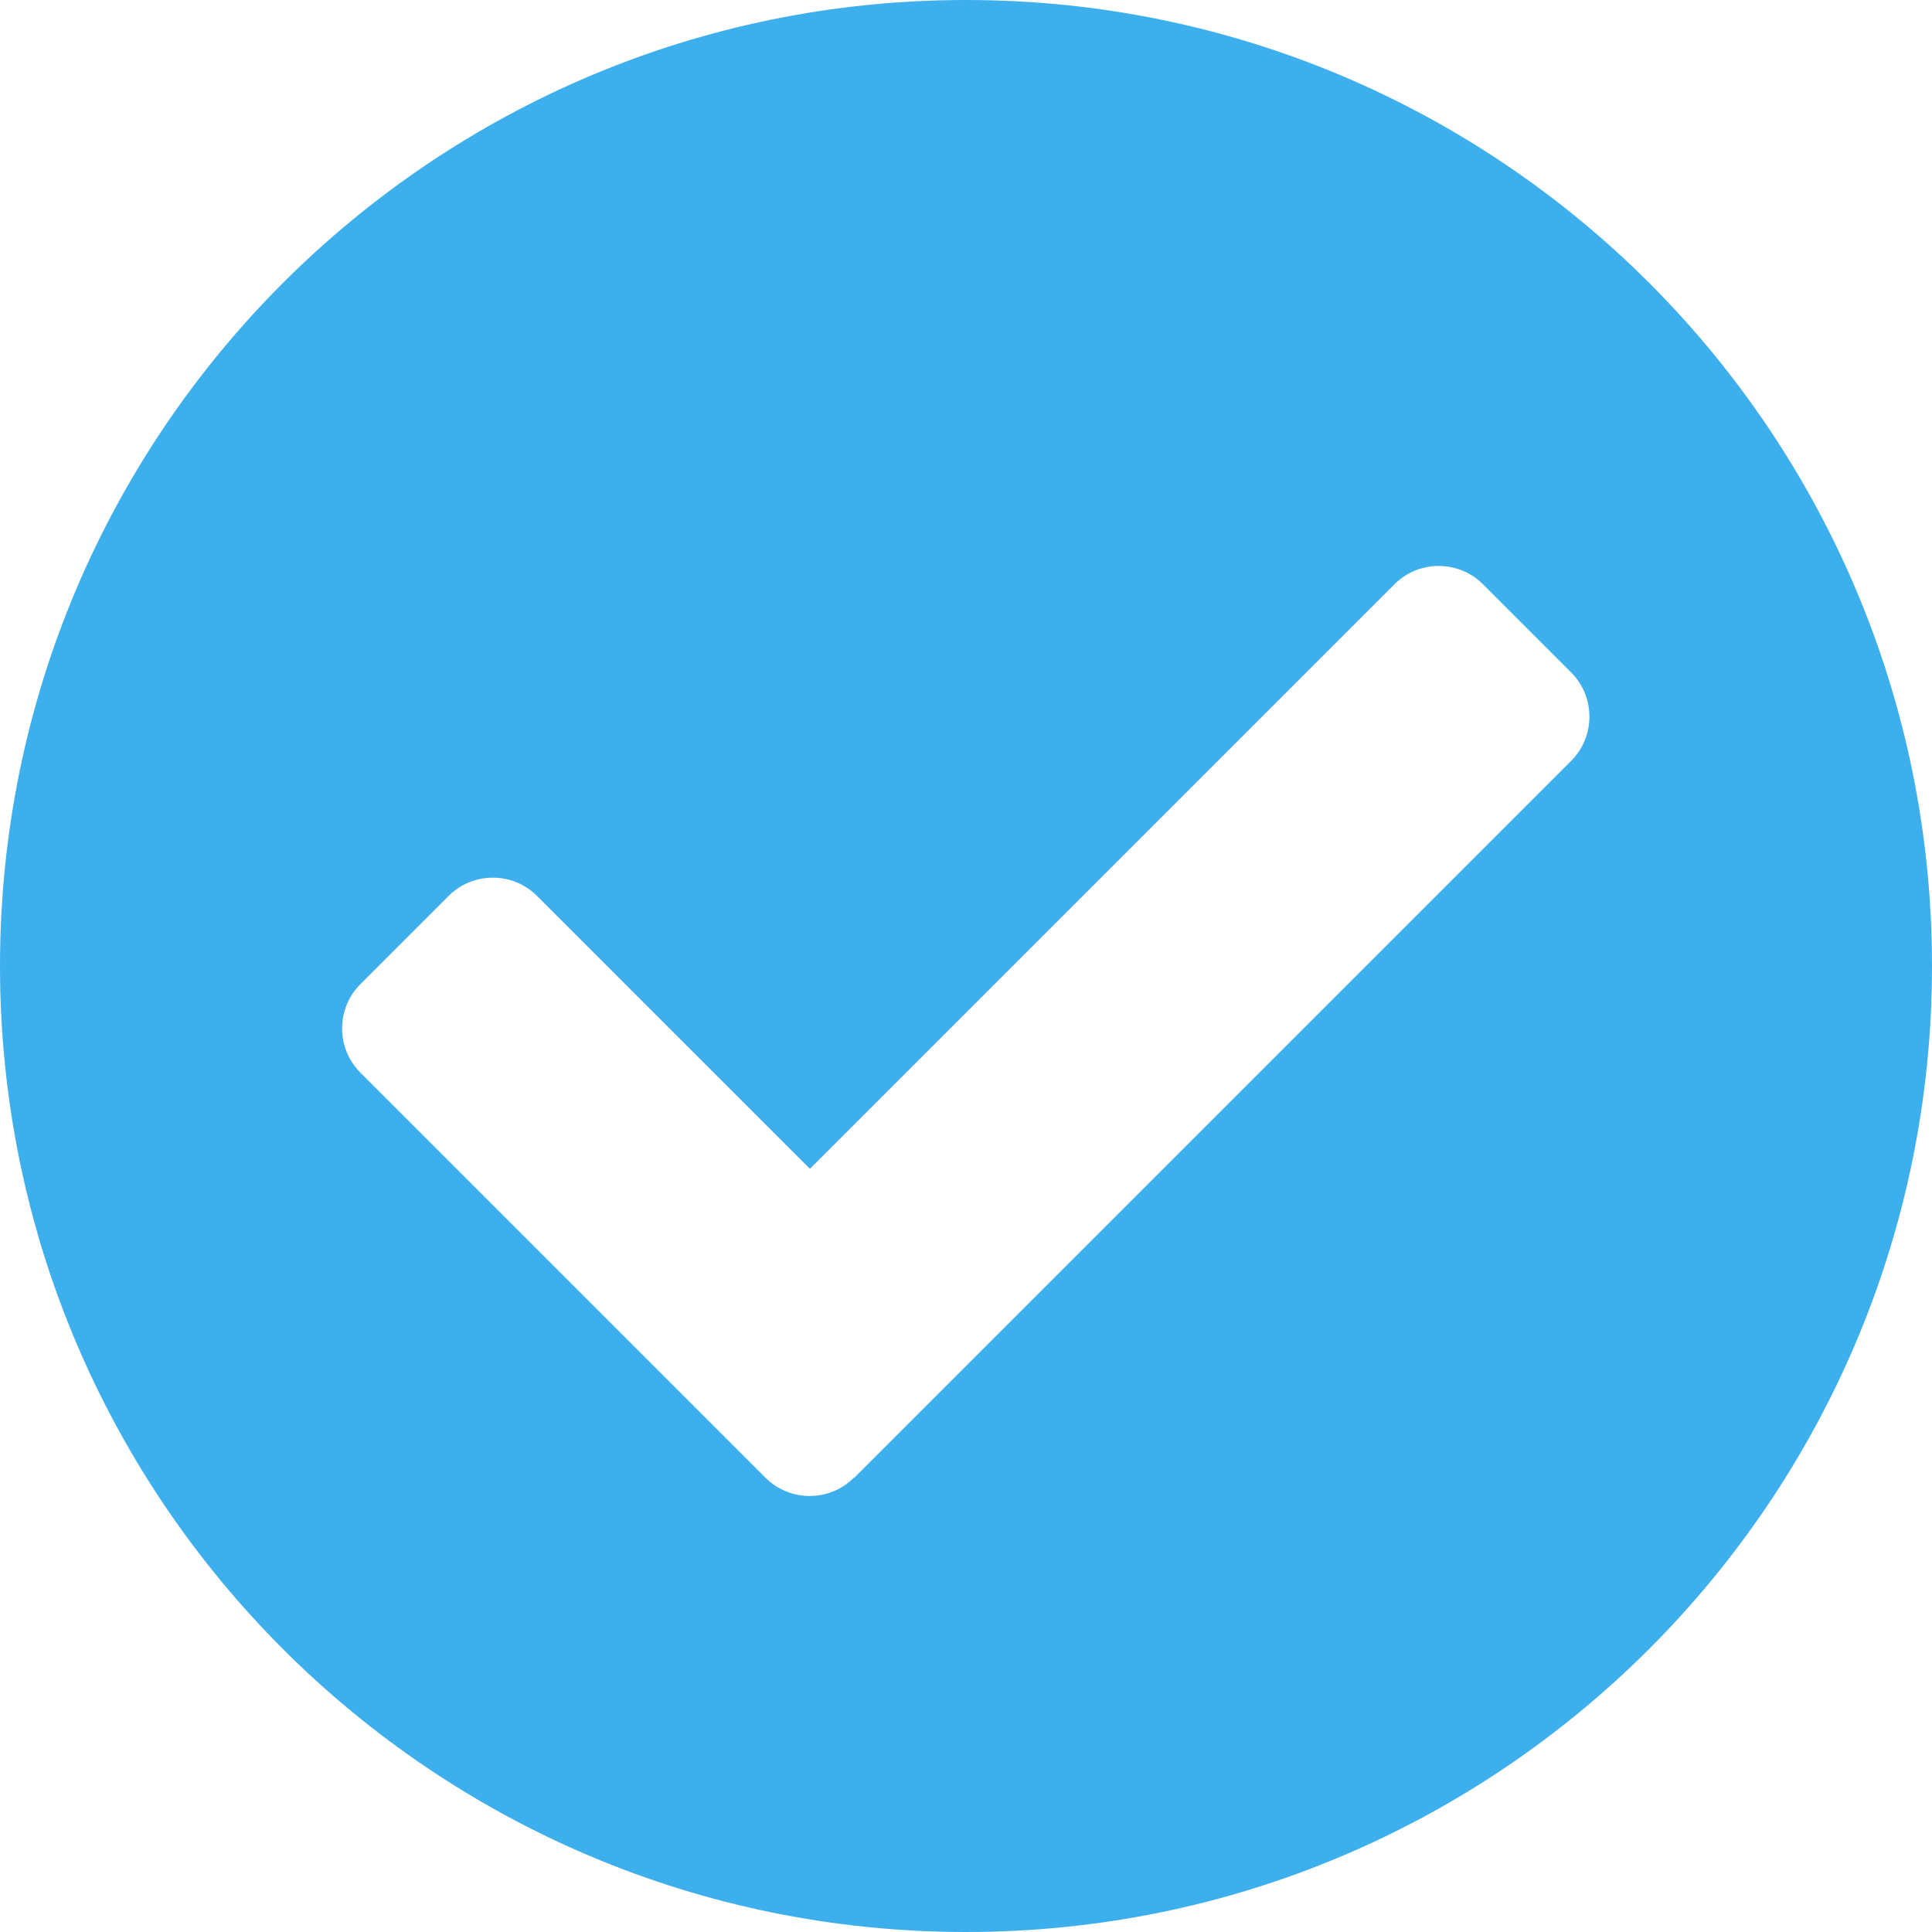 <?xml version="1.0" encoding="UTF-8"?><svg id="Ebene_1" xmlns="http://www.w3.org/2000/svg" viewBox="0 0 41.34 41.34"><defs><style>.cls-1{fill:#3eafed;}</style></defs><path id="Icon_awesome-check-circle" class="cls-1" d="M41.34,20.67c0,11.42-9.26,20.67-20.67,20.67S0,32.09,0,20.67,9.26,0,20.67,0h0c11.42,0,20.67,9.25,20.67,20.67h0Zm-23.06,10.95l15.34-15.34c.52-.52,.52-1.37,0-1.89l-1.89-1.89c-.52-.52-1.37-.52-1.89,0l-12.51,12.51-5.84-5.84c-.52-.52-1.37-.52-1.89,0l-1.89,1.89c-.52,.52-.52,1.37,0,1.89l8.67,8.67c.52,.52,1.37,.52,1.89,0h0Z"/></svg>